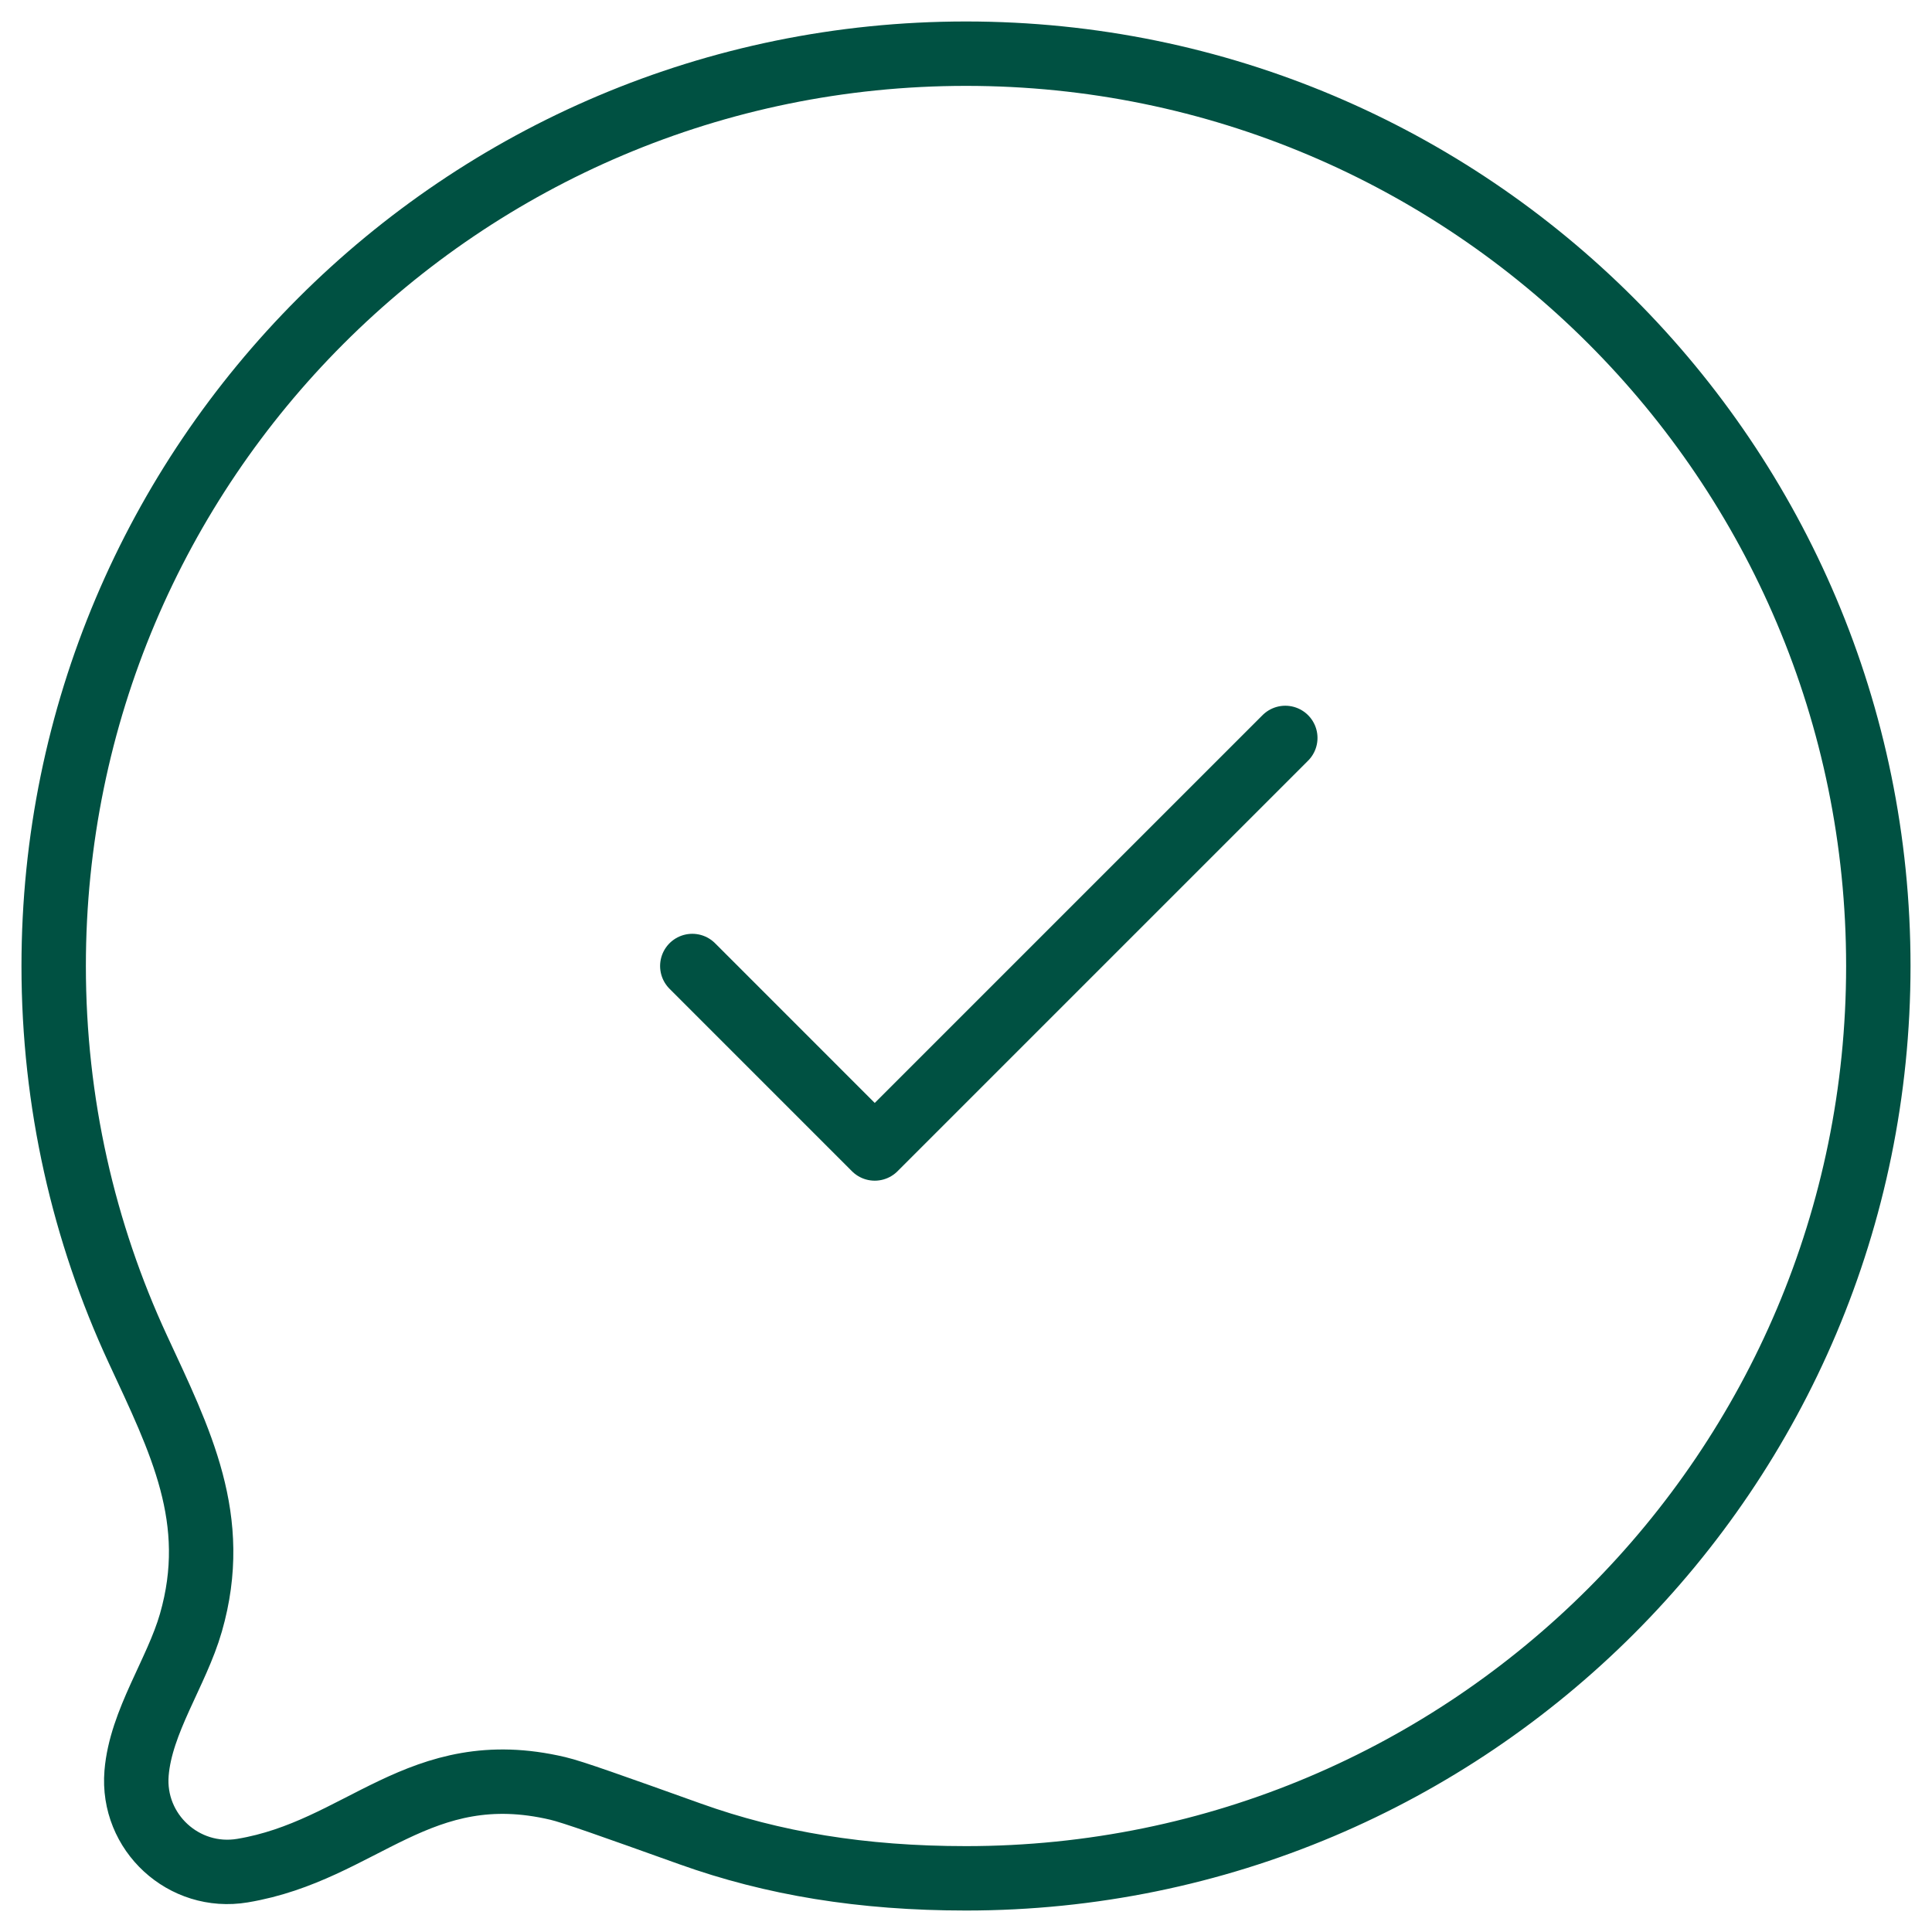 <svg width="60" height="60" viewBox="0 0 60 60" fill="none" xmlns="http://www.w3.org/2000/svg">
    <path d="M21.5 30L27.166 35.667L39.916 22.917M58.333 30C58.333 45.648 45.648 58.333 30 58.333C26.772 58.333 24.003 57.874 21.433 56.954C19.003 56.085 17.788 55.65 17.322 55.541C13.021 54.529 11.237 57.477 7.531 58.094C5.71 58.398 4.09 56.907 4.241 55.068C4.373 53.459 5.486 51.938 5.929 50.394C6.852 47.183 5.6 44.748 4.277 41.892C2.602 38.276 1.667 34.247 1.667 30C1.667 14.352 14.352 1.667 30 1.667C45.648 1.667 58.333 14.352 58.333 30Z" stroke="#005142" stroke-width="2" stroke-linecap="round" stroke-linejoin="round"/>
</svg>
